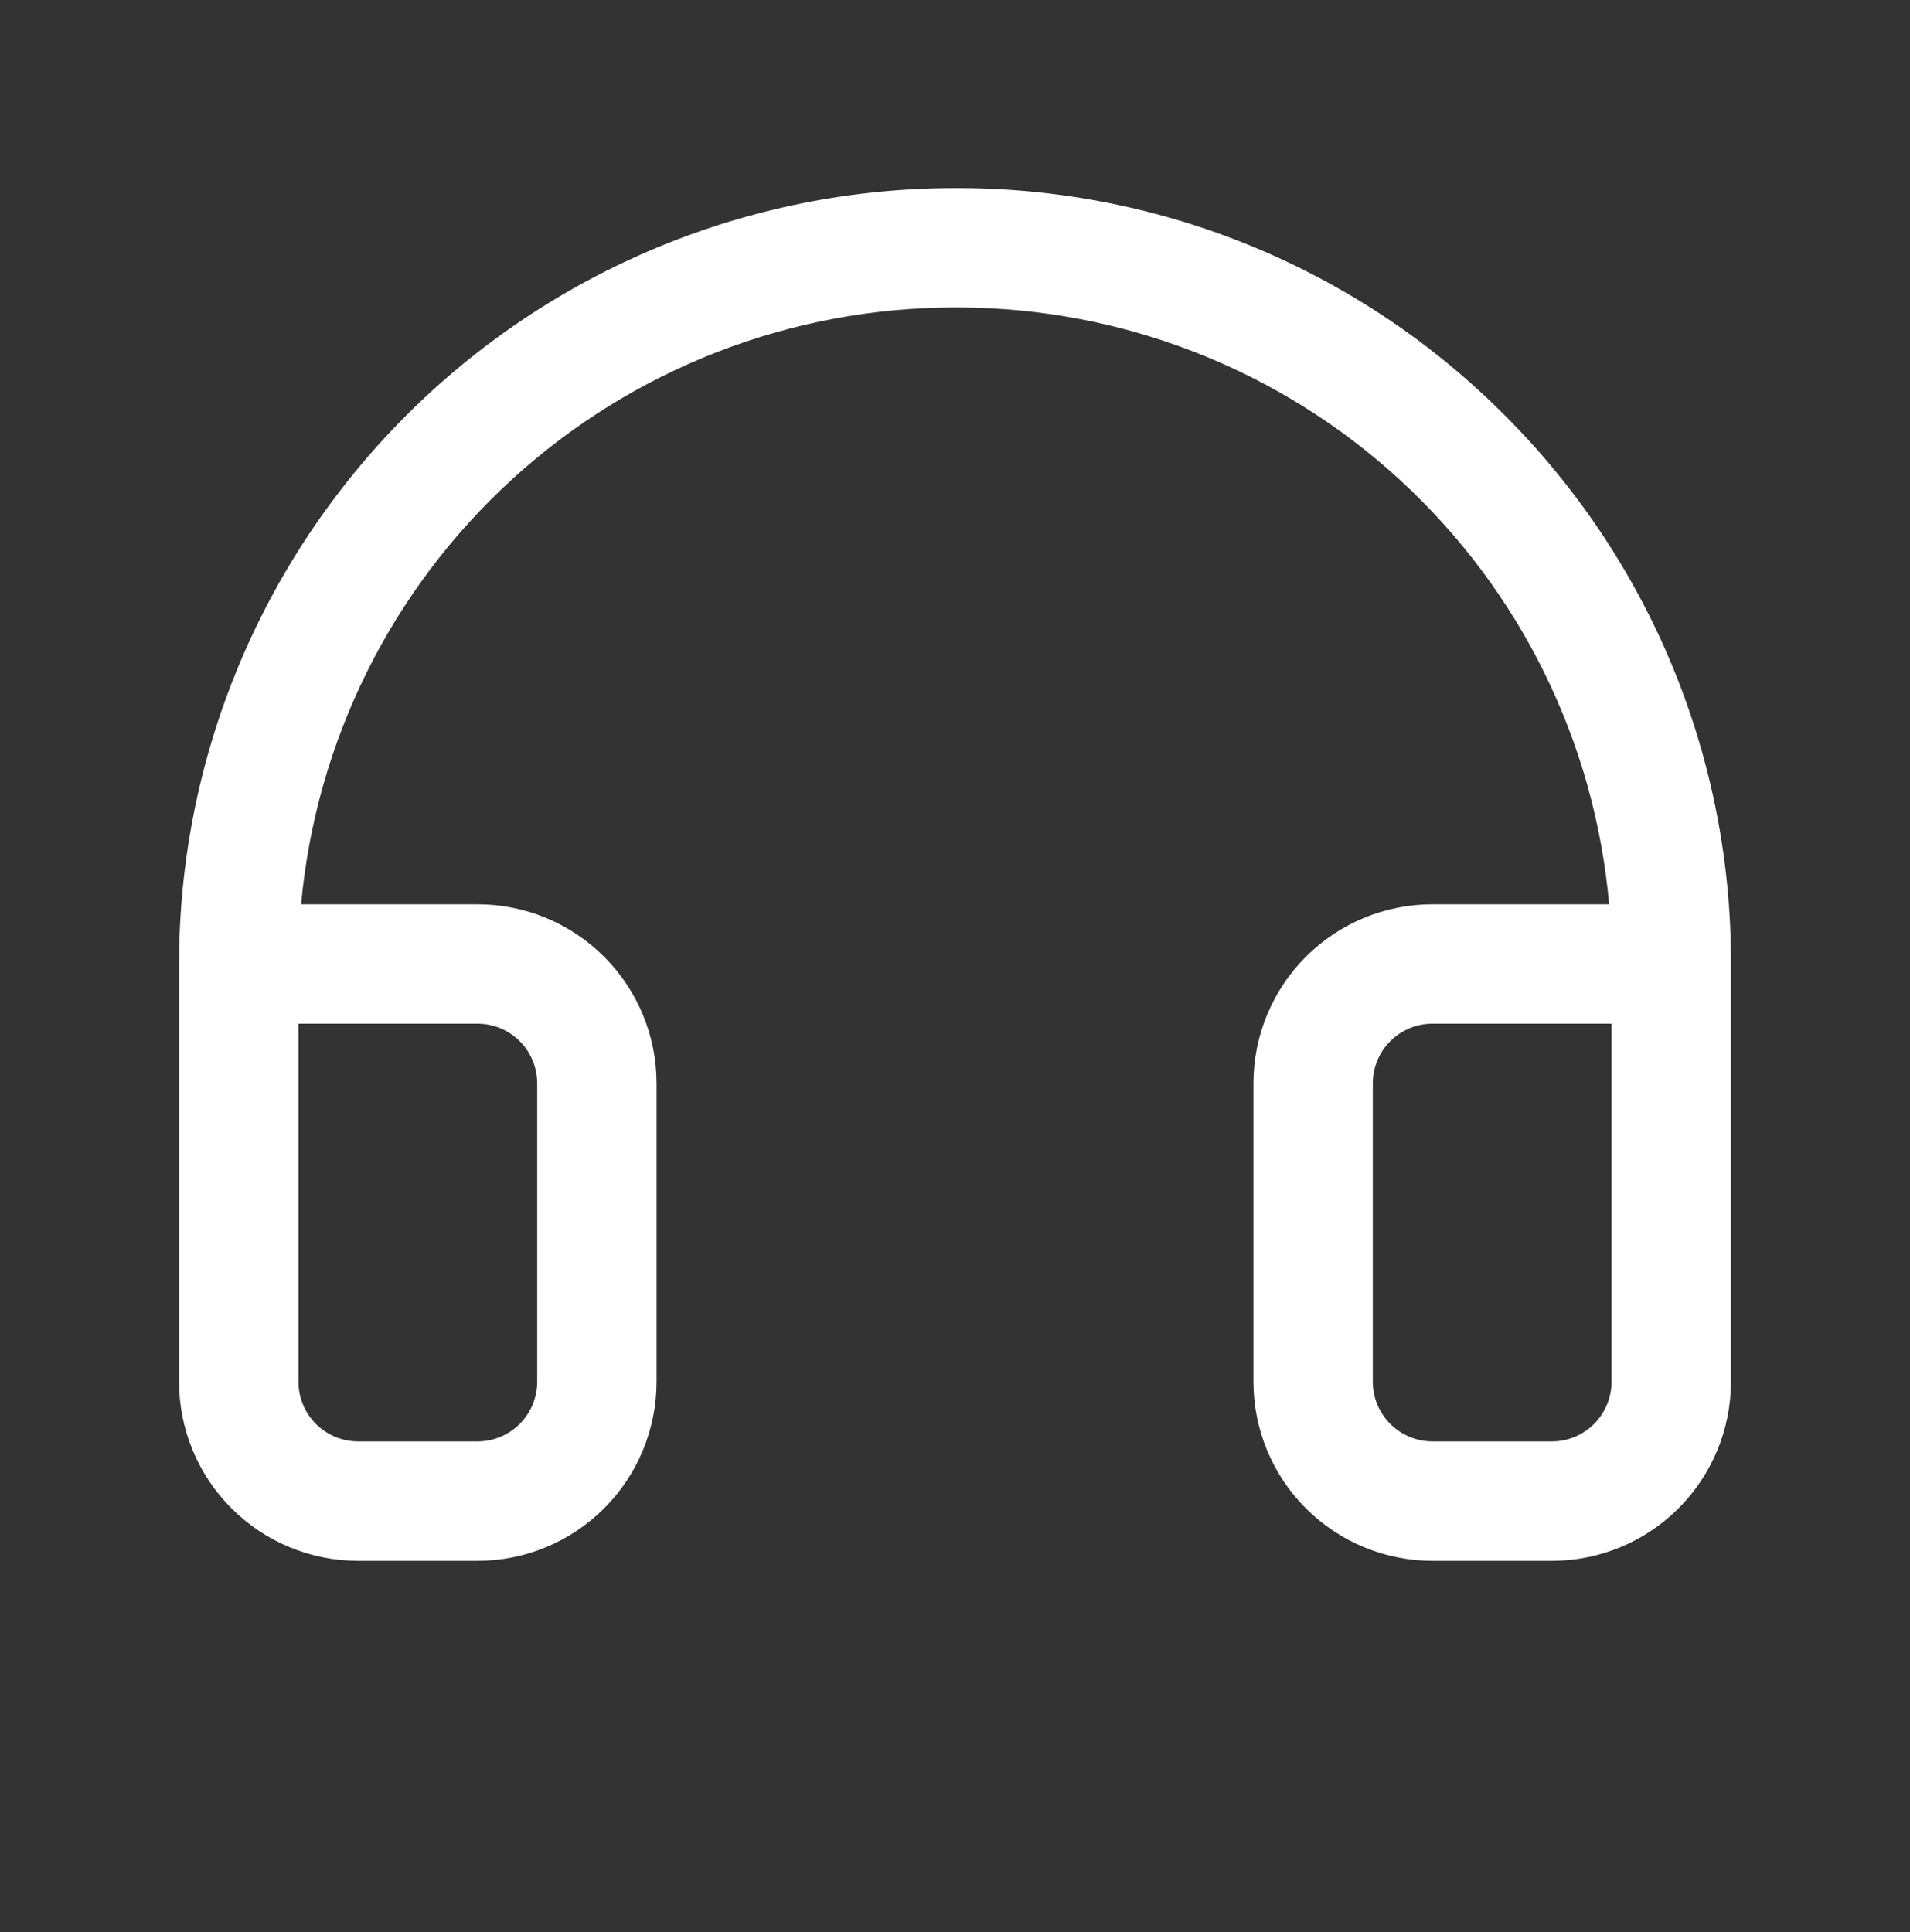 <svg width="86" height="87" viewBox="0 0 86 87" fill="none" xmlns="http://www.w3.org/2000/svg">
<rect x="0" y="0" width="86" height="87" fill="#333333" stroke="none"/>
<path d="M67.822 18.77C64.608 15.523 60.784 12.941 56.57 11.174C52.356 9.407 47.835 8.488 43.265 8.47H43C33.734 8.47 24.848 12.151 18.296 18.703C11.743 25.255 8.062 34.142 8.062 43.408V62.22C8.062 64.358 8.912 66.409 10.424 67.921C11.936 69.433 13.987 70.283 16.125 70.283H21.5C23.638 70.283 25.689 69.433 27.201 67.921C28.713 66.409 29.562 64.358 29.562 62.22V48.783C29.562 46.644 28.713 44.594 27.201 43.081C25.689 41.569 23.638 40.72 21.5 40.72H13.558C14.229 33.375 17.621 26.546 23.068 21.574C28.515 16.601 35.624 13.845 43 13.845H43.225C50.57 13.876 57.638 16.649 63.045 21.621C68.451 26.592 71.806 33.404 72.452 40.72H64.5C62.362 40.72 60.311 41.569 58.799 43.081C57.287 44.594 56.438 46.644 56.438 48.783V62.22C56.438 64.358 57.287 66.409 58.799 67.921C60.311 69.433 62.362 70.283 64.5 70.283H69.875C72.013 70.283 74.064 69.433 75.576 67.921C77.088 66.409 77.938 64.358 77.938 62.22V43.408C77.955 38.837 77.07 34.309 75.335 30.081C73.599 25.853 71.046 22.009 67.822 18.77ZM21.5 46.095C22.213 46.095 22.896 46.378 23.4 46.882C23.904 47.386 24.188 48.07 24.188 48.783V62.22C24.188 62.933 23.904 63.616 23.4 64.12C22.896 64.624 22.213 64.908 21.5 64.908H16.125C15.412 64.908 14.729 64.624 14.225 64.12C13.721 63.616 13.438 62.933 13.438 62.22V46.095H21.5ZM72.562 62.22C72.562 62.933 72.279 63.616 71.775 64.12C71.271 64.624 70.588 64.908 69.875 64.908H64.5C63.787 64.908 63.104 64.624 62.6 64.12C62.096 63.616 61.812 62.933 61.812 62.22V48.783C61.812 48.07 62.096 47.386 62.6 46.882C63.104 46.378 63.787 46.095 64.5 46.095H72.562V62.22Z" fill="white"/>
</svg>
